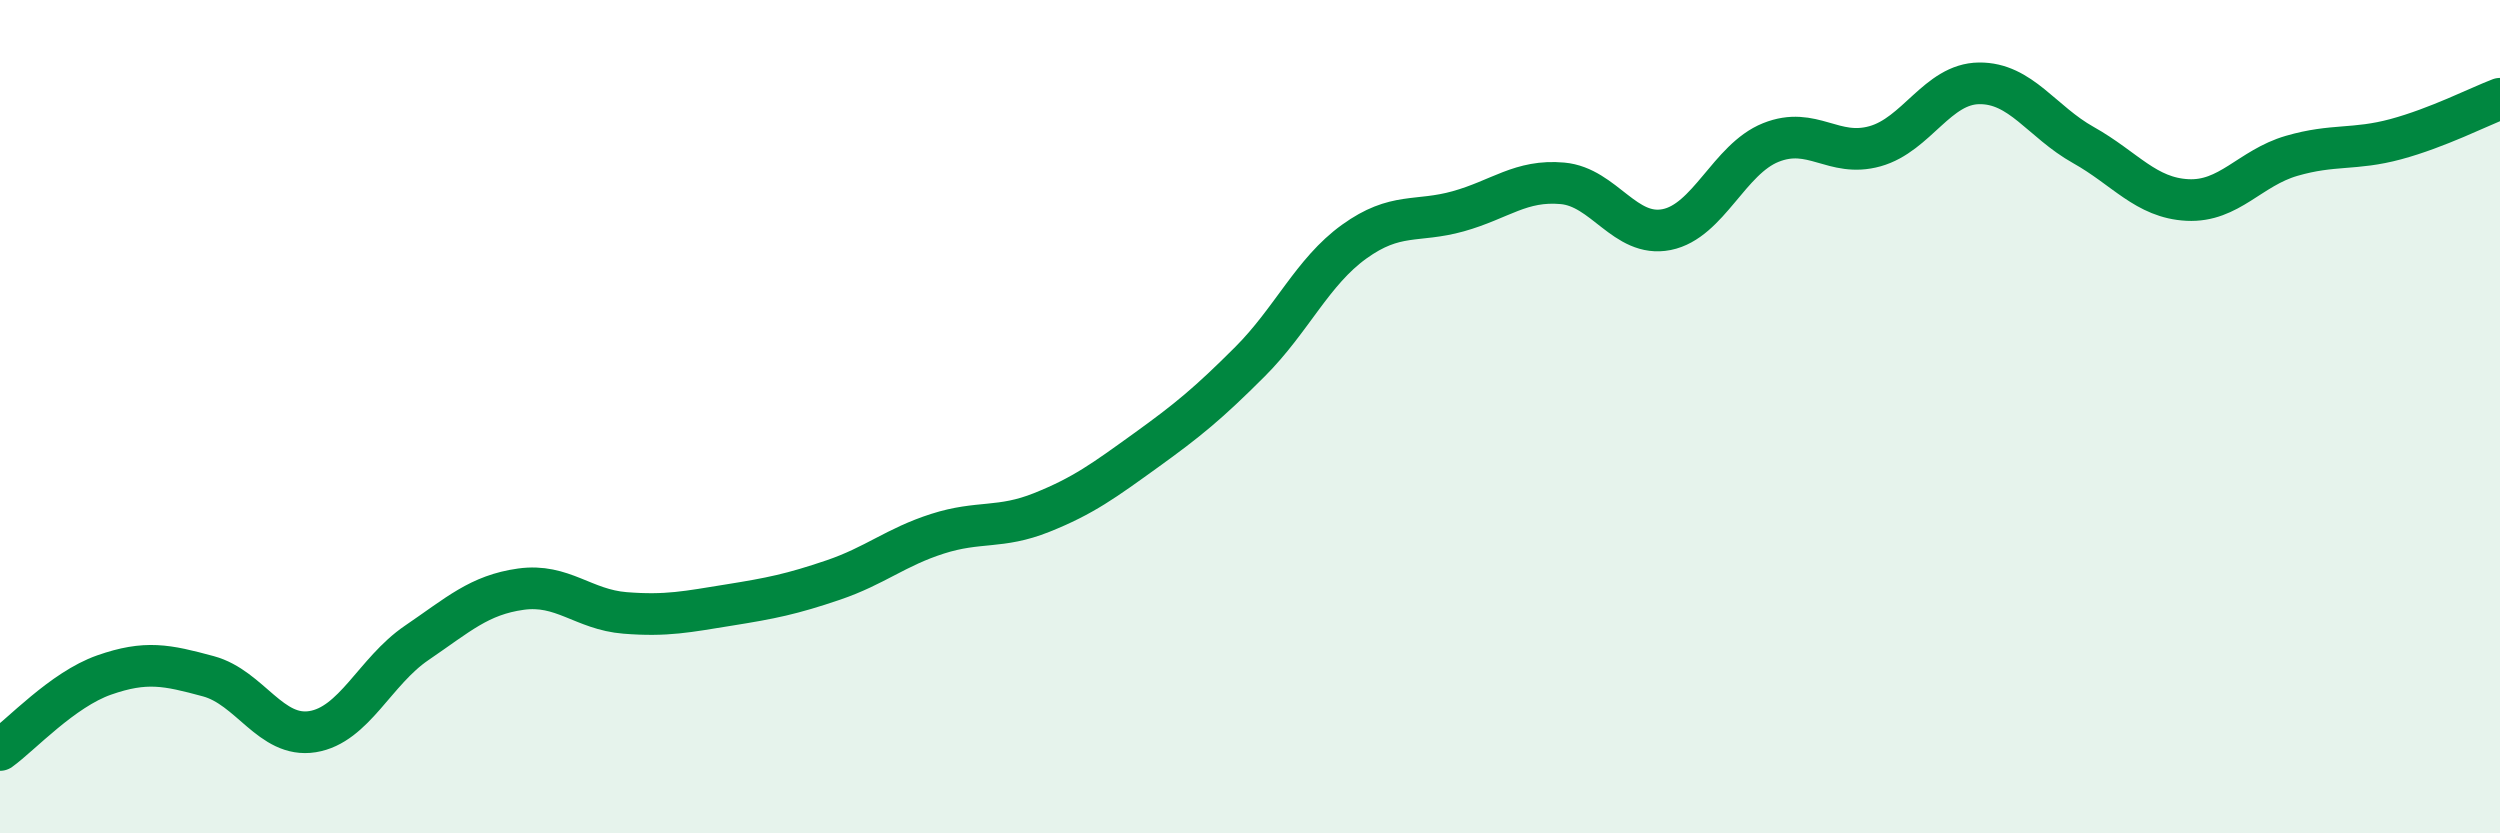 
    <svg width="60" height="20" viewBox="0 0 60 20" xmlns="http://www.w3.org/2000/svg">
      <path
        d="M 0,18 C 0.5,17.64 1.5,16.55 2.5,16.2 C 3.5,15.85 4,15.96 5,16.23 C 6,16.5 6.5,17.72 7.5,17.56 C 8.5,17.4 9,16.11 10,15.43 C 11,14.75 11.5,14.28 12.5,14.14 C 13.5,14 14,14.63 15,14.71 C 16,14.79 16.5,14.68 17.5,14.52 C 18.5,14.36 19,14.26 20,13.92 C 21,13.58 21.5,13.13 22.5,12.81 C 23.5,12.49 24,12.7 25,12.3 C 26,11.9 26.5,11.53 27.5,10.81 C 28.5,10.09 29,9.68 30,8.68 C 31,7.68 31.5,6.52 32.5,5.8 C 33.5,5.08 34,5.35 35,5.07 C 36,4.79 36.5,4.31 37.5,4.4 C 38.5,4.49 39,5.71 40,5.51 C 41,5.31 41.5,3.82 42.5,3.42 C 43.5,3.02 44,3.79 45,3.51 C 46,3.23 46.5,2.01 47.5,2 C 48.5,1.99 49,2.92 50,3.48 C 51,4.04 51.5,4.75 52.5,4.8 C 53.5,4.85 54,4.03 55,3.74 C 56,3.45 56.5,3.61 57.5,3.34 C 58.5,3.07 59.5,2.56 60,2.37L60 20L0 20Z"
        fill="#008740"
        opacity="0.1"
        stroke-linecap="round"
        stroke-linejoin="round"
      />
      <path
        d="M 0,18 C 0.5,17.64 1.5,16.55 2.5,16.2 C 3.5,15.85 4,15.96 5,16.23 C 6,16.5 6.5,17.72 7.5,17.56 C 8.5,17.4 9,16.11 10,15.43 C 11,14.75 11.5,14.28 12.5,14.14 C 13.5,14 14,14.63 15,14.71 C 16,14.79 16.5,14.68 17.5,14.52 C 18.5,14.36 19,14.26 20,13.92 C 21,13.58 21.5,13.13 22.5,12.81 C 23.5,12.49 24,12.7 25,12.3 C 26,11.9 26.5,11.53 27.5,10.81 C 28.5,10.09 29,9.68 30,8.68 C 31,7.68 31.5,6.52 32.5,5.8 C 33.5,5.08 34,5.35 35,5.07 C 36,4.79 36.5,4.31 37.5,4.4 C 38.5,4.49 39,5.71 40,5.51 C 41,5.31 41.5,3.82 42.5,3.42 C 43.5,3.02 44,3.79 45,3.51 C 46,3.23 46.5,2.01 47.5,2 C 48.5,1.99 49,2.92 50,3.48 C 51,4.04 51.5,4.75 52.5,4.8 C 53.5,4.85 54,4.03 55,3.74 C 56,3.45 56.5,3.61 57.5,3.34 C 58.5,3.07 59.5,2.56 60,2.37"
        stroke="#008740"
        stroke-width="1"
        fill="none"
        stroke-linecap="round"
        stroke-linejoin="round"
      />
    </svg>
  